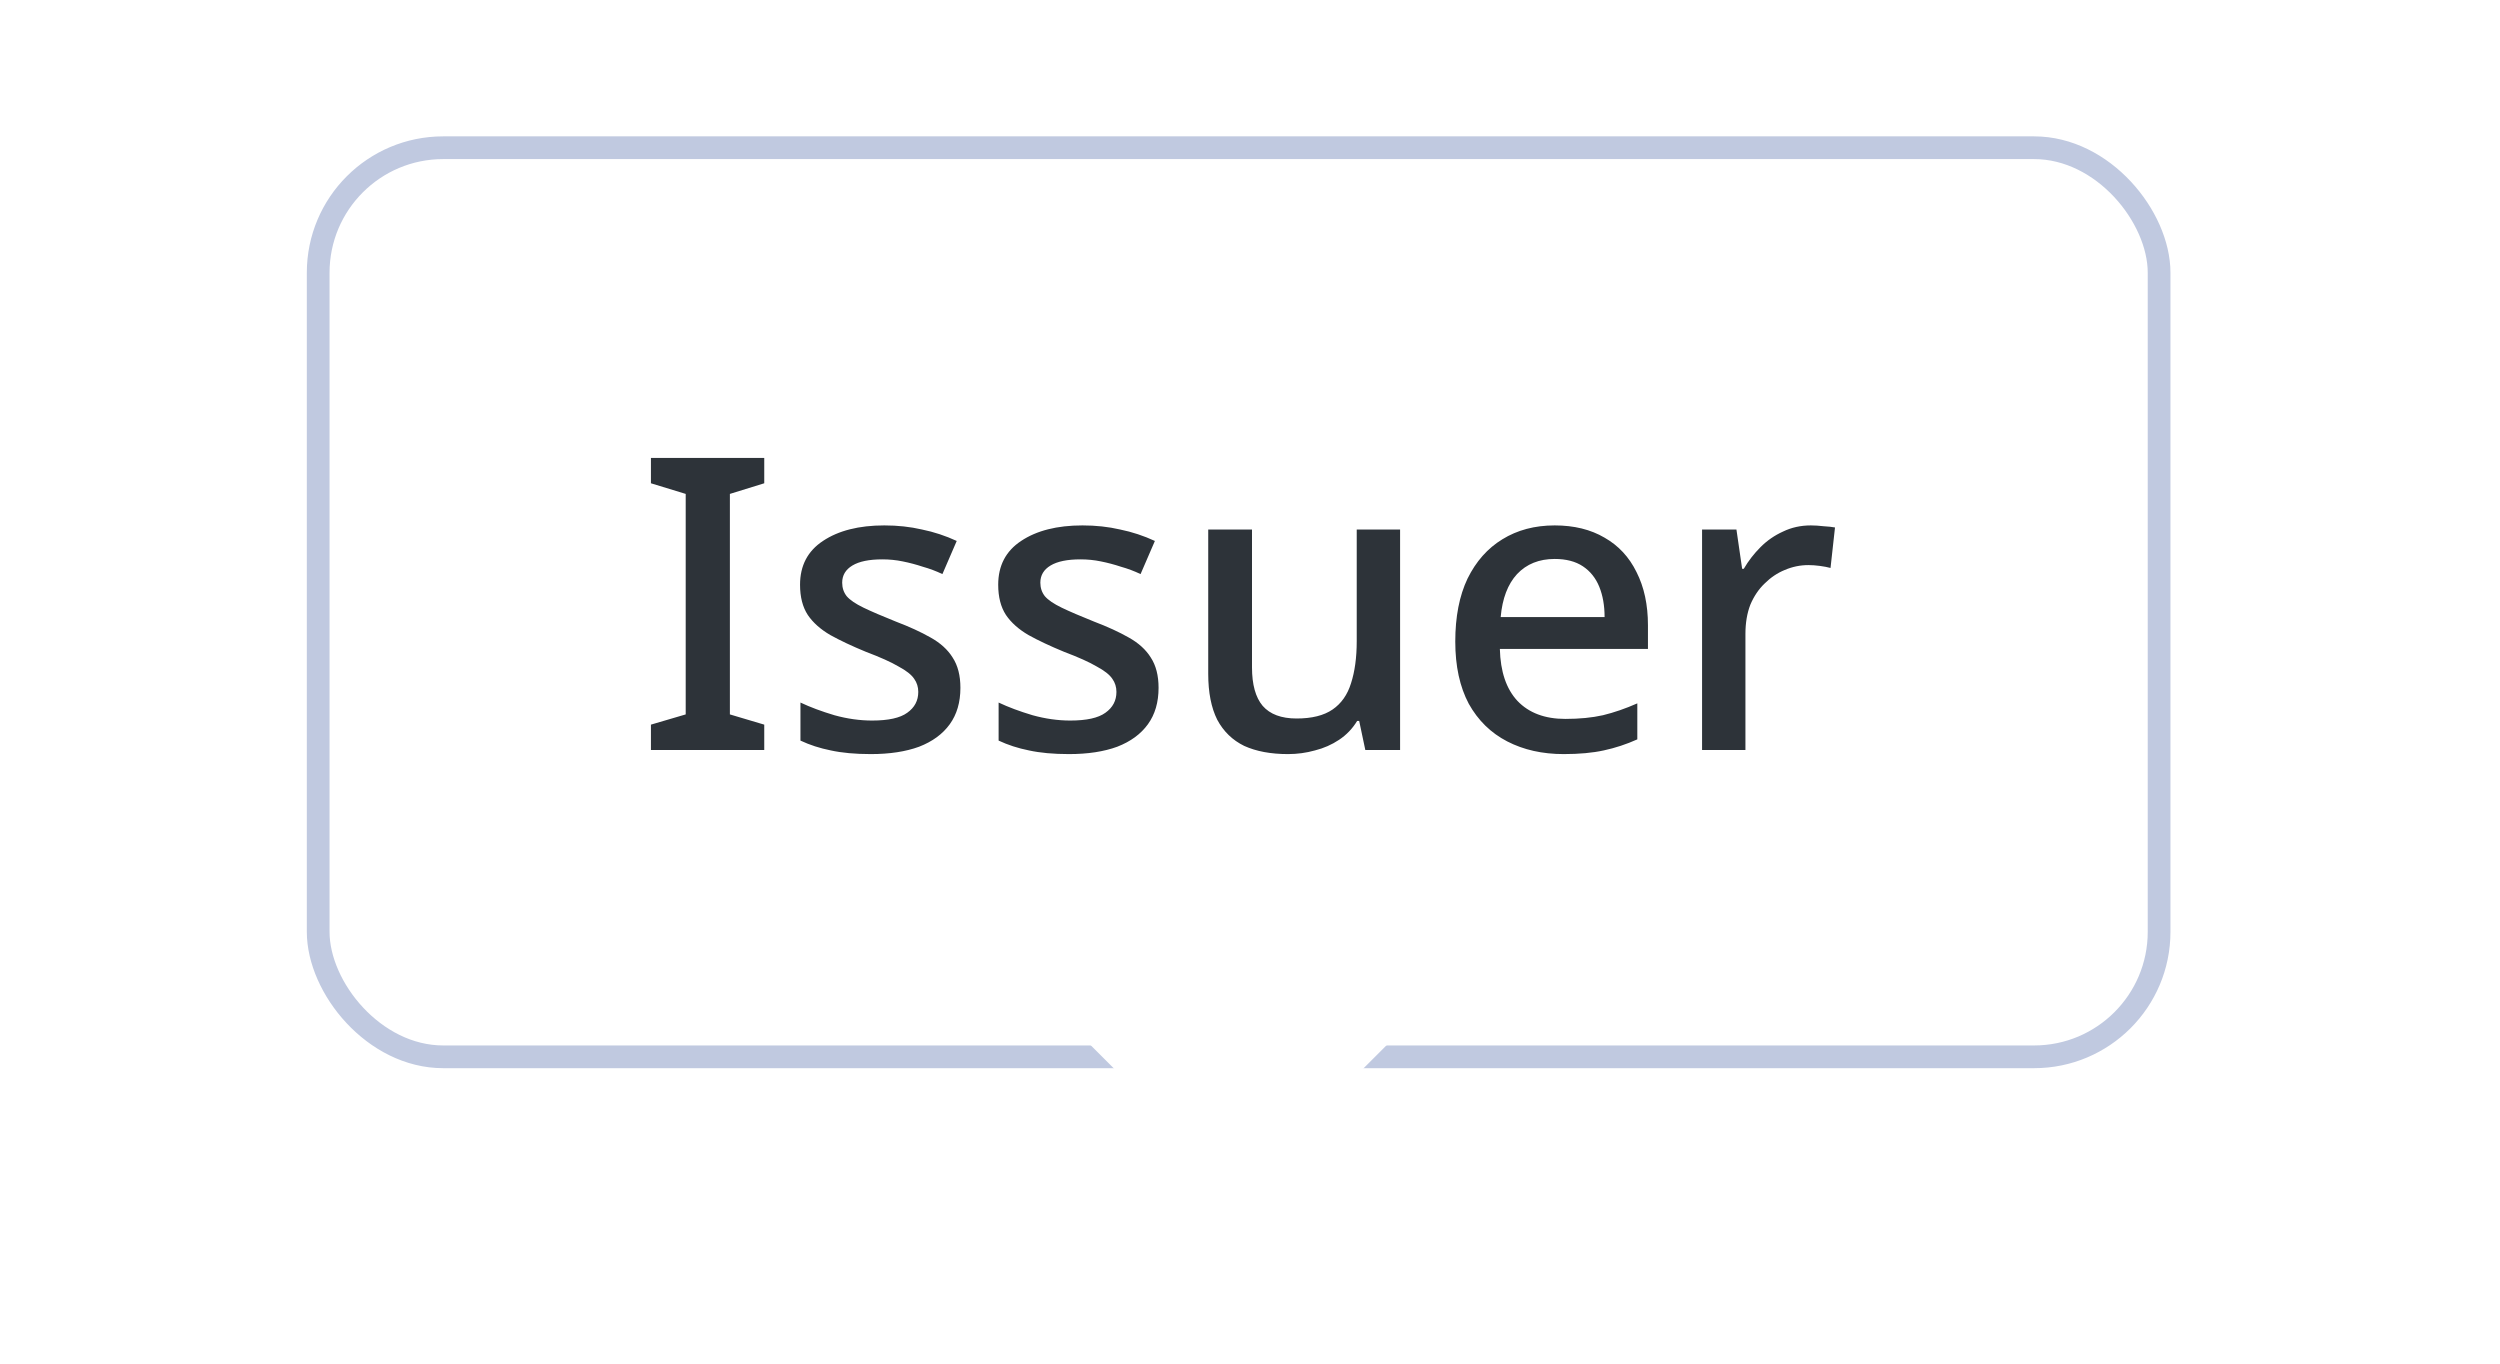 <svg width="110" height="60" viewBox="0 0 110 60" fill="none" xmlns="http://www.w3.org/2000/svg">
<g filter="url(#filter0_d_271_55)">
<rect x="14" y="4.5" width="81" height="40" rx="5.5" fill="white"/>
<rect x="14" y="4.5" width="81" height="40" rx="5.5" stroke="#C0C9E0"/>
<path d="M33.627 31H28.641V29.884L30.171 29.434V19.732L28.641 19.264V18.148H33.627V19.264L32.115 19.732V29.434L33.627 29.884V31ZM42.258 28.264C42.258 28.9 42.102 29.434 41.79 29.866C41.478 30.298 41.028 30.628 40.44 30.856C39.852 31.072 39.144 31.18 38.316 31.18C37.632 31.18 37.044 31.126 36.552 31.018C36.072 30.922 35.628 30.778 35.22 30.586V28.912C35.652 29.116 36.15 29.302 36.714 29.47C37.278 29.626 37.83 29.704 38.37 29.704C39.09 29.704 39.606 29.59 39.918 29.362C40.242 29.134 40.404 28.828 40.404 28.444C40.404 28.228 40.344 28.036 40.224 27.868C40.104 27.688 39.876 27.508 39.54 27.328C39.216 27.136 38.736 26.92 38.1 26.68C37.488 26.428 36.966 26.182 36.534 25.942C36.102 25.69 35.772 25.396 35.544 25.06C35.316 24.712 35.202 24.268 35.202 23.728C35.202 22.888 35.538 22.246 36.21 21.802C36.894 21.346 37.794 21.118 38.91 21.118C39.498 21.118 40.05 21.178 40.566 21.298C41.094 21.406 41.604 21.574 42.096 21.802L41.466 23.26C41.19 23.128 40.902 23.02 40.602 22.936C40.314 22.84 40.02 22.762 39.72 22.702C39.432 22.642 39.132 22.612 38.82 22.612C38.244 22.612 37.806 22.702 37.506 22.882C37.206 23.062 37.056 23.314 37.056 23.638C37.056 23.866 37.122 24.064 37.254 24.232C37.398 24.4 37.644 24.568 37.992 24.736C38.34 24.904 38.814 25.108 39.414 25.348C40.014 25.576 40.524 25.81 40.944 26.05C41.376 26.29 41.7 26.584 41.916 26.932C42.144 27.28 42.258 27.724 42.258 28.264ZM50.977 28.264C50.977 28.9 50.821 29.434 50.509 29.866C50.197 30.298 49.747 30.628 49.159 30.856C48.571 31.072 47.863 31.18 47.035 31.18C46.351 31.18 45.763 31.126 45.271 31.018C44.791 30.922 44.347 30.778 43.939 30.586V28.912C44.371 29.116 44.869 29.302 45.433 29.47C45.997 29.626 46.549 29.704 47.089 29.704C47.809 29.704 48.325 29.59 48.637 29.362C48.961 29.134 49.123 28.828 49.123 28.444C49.123 28.228 49.063 28.036 48.943 27.868C48.823 27.688 48.595 27.508 48.259 27.328C47.935 27.136 47.455 26.92 46.819 26.68C46.207 26.428 45.685 26.182 45.253 25.942C44.821 25.69 44.491 25.396 44.263 25.06C44.035 24.712 43.921 24.268 43.921 23.728C43.921 22.888 44.257 22.246 44.929 21.802C45.613 21.346 46.513 21.118 47.629 21.118C48.217 21.118 48.769 21.178 49.285 21.298C49.813 21.406 50.323 21.574 50.815 21.802L50.185 23.26C49.909 23.128 49.621 23.02 49.321 22.936C49.033 22.84 48.739 22.762 48.439 22.702C48.151 22.642 47.851 22.612 47.539 22.612C46.963 22.612 46.525 22.702 46.225 22.882C45.925 23.062 45.775 23.314 45.775 23.638C45.775 23.866 45.841 24.064 45.973 24.232C46.117 24.4 46.363 24.568 46.711 24.736C47.059 24.904 47.533 25.108 48.133 25.348C48.733 25.576 49.243 25.81 49.663 26.05C50.095 26.29 50.419 26.584 50.635 26.932C50.863 27.28 50.977 27.724 50.977 28.264ZM61.604 21.298V31H60.074L59.804 29.722H59.714C59.51 30.058 59.246 30.334 58.922 30.55C58.598 30.766 58.244 30.922 57.86 31.018C57.476 31.126 57.08 31.18 56.672 31.18C55.916 31.18 55.274 31.06 54.746 30.82C54.23 30.568 53.834 30.184 53.558 29.668C53.294 29.14 53.162 28.468 53.162 27.652V21.298H55.088V27.364C55.088 28.12 55.244 28.684 55.556 29.056C55.88 29.428 56.378 29.614 57.05 29.614C57.722 29.614 58.25 29.482 58.634 29.218C59.018 28.954 59.288 28.57 59.444 28.066C59.612 27.55 59.696 26.932 59.696 26.212V21.298H61.604ZM68.406 21.118C69.258 21.118 69.99 21.298 70.602 21.658C71.214 22.006 71.682 22.51 72.006 23.17C72.342 23.83 72.51 24.61 72.51 25.51V26.554H65.994C66.018 27.55 66.276 28.312 66.768 28.84C67.272 29.368 67.974 29.632 68.874 29.632C69.498 29.632 70.05 29.578 70.53 29.47C71.022 29.35 71.526 29.176 72.042 28.948V30.532C71.562 30.748 71.07 30.91 70.566 31.018C70.074 31.126 69.486 31.18 68.802 31.18C67.866 31.18 67.038 30.994 66.318 30.622C65.598 30.25 65.034 29.698 64.626 28.966C64.23 28.222 64.032 27.31 64.032 26.23C64.032 25.138 64.212 24.214 64.572 23.458C64.944 22.702 65.454 22.126 66.102 21.73C66.762 21.322 67.53 21.118 68.406 21.118ZM68.406 22.594C67.722 22.594 67.17 22.816 66.75 23.26C66.342 23.704 66.102 24.334 66.03 25.15H70.602C70.602 24.646 70.524 24.202 70.368 23.818C70.212 23.434 69.972 23.134 69.648 22.918C69.324 22.702 68.91 22.594 68.406 22.594ZM79.678 21.118C79.847 21.118 80.032 21.13 80.237 21.154C80.441 21.166 80.609 21.184 80.74 21.208L80.543 22.99C80.41 22.954 80.254 22.924 80.075 22.9C79.894 22.876 79.727 22.864 79.57 22.864C79.21 22.864 78.862 22.936 78.526 23.08C78.203 23.212 77.909 23.41 77.644 23.674C77.38 23.926 77.171 24.238 77.014 24.61C76.871 24.982 76.799 25.408 76.799 25.888V31H74.891V21.298H76.403L76.654 23.026H76.727C76.93 22.678 77.177 22.36 77.465 22.072C77.752 21.784 78.082 21.556 78.454 21.388C78.826 21.208 79.234 21.118 79.678 21.118Z" fill="#2D3339"/>
<g filter="url(#filter1_i_271_55)">
<path d="M53.793 51.293C54.183 51.683 54.817 51.683 55.207 51.293L62.5 44H46.5L53.793 51.293Z" fill="white"/>
</g>
</g>
<defs>
<filter id="filter0_d_271_55" x="-6" y="-4" width="122" height="66" filterUnits="userSpaceOnUse" color-interpolation-filters="sRGB">
<feFlood flood-opacity="0" result="BackgroundImageFix"/>
<feColorMatrix in="SourceAlpha" type="matrix" values="0 0 0 0 0 0 0 0 0 0 0 0 0 0 0 0 0 0 127 0" result="hardAlpha"/>
<feOffset dy="2"/>
<feGaussianBlur stdDeviation="3"/>
<feColorMatrix type="matrix" values="0 0 0 0 0 0 0 0 0 0 0 0 0 0 0 0 0 0 0.15 0"/>
<feBlend mode="normal" in2="BackgroundImageFix" result="effect1_dropShadow_271_55"/>
<feBlend mode="normal" in="SourceGraphic" in2="effect1_dropShadow_271_55" result="shape"/>
</filter>
<filter id="filter1_i_271_55" x="46.5" y="44" width="16" height="7.586" filterUnits="userSpaceOnUse" color-interpolation-filters="sRGB">
<feFlood flood-opacity="0" result="BackgroundImageFix"/>
<feBlend mode="normal" in="SourceGraphic" in2="BackgroundImageFix" result="shape"/>
<feColorMatrix in="SourceAlpha" type="matrix" values="0 0 0 0 0 0 0 0 0 0 0 0 0 0 0 0 0 0 127 0" result="hardAlpha"/>
<feOffset dy="-1.5"/>
<feComposite in2="hardAlpha" operator="arithmetic" k2="-1" k3="1"/>
<feColorMatrix type="matrix" values="0 0 0 0 0.753 0 0 0 0 0.788 0 0 0 0 0.878 0 0 0 1 0"/>
<feBlend mode="normal" in2="shape" result="effect1_innerShadow_271_55"/>
</filter>
</defs>
</svg>
